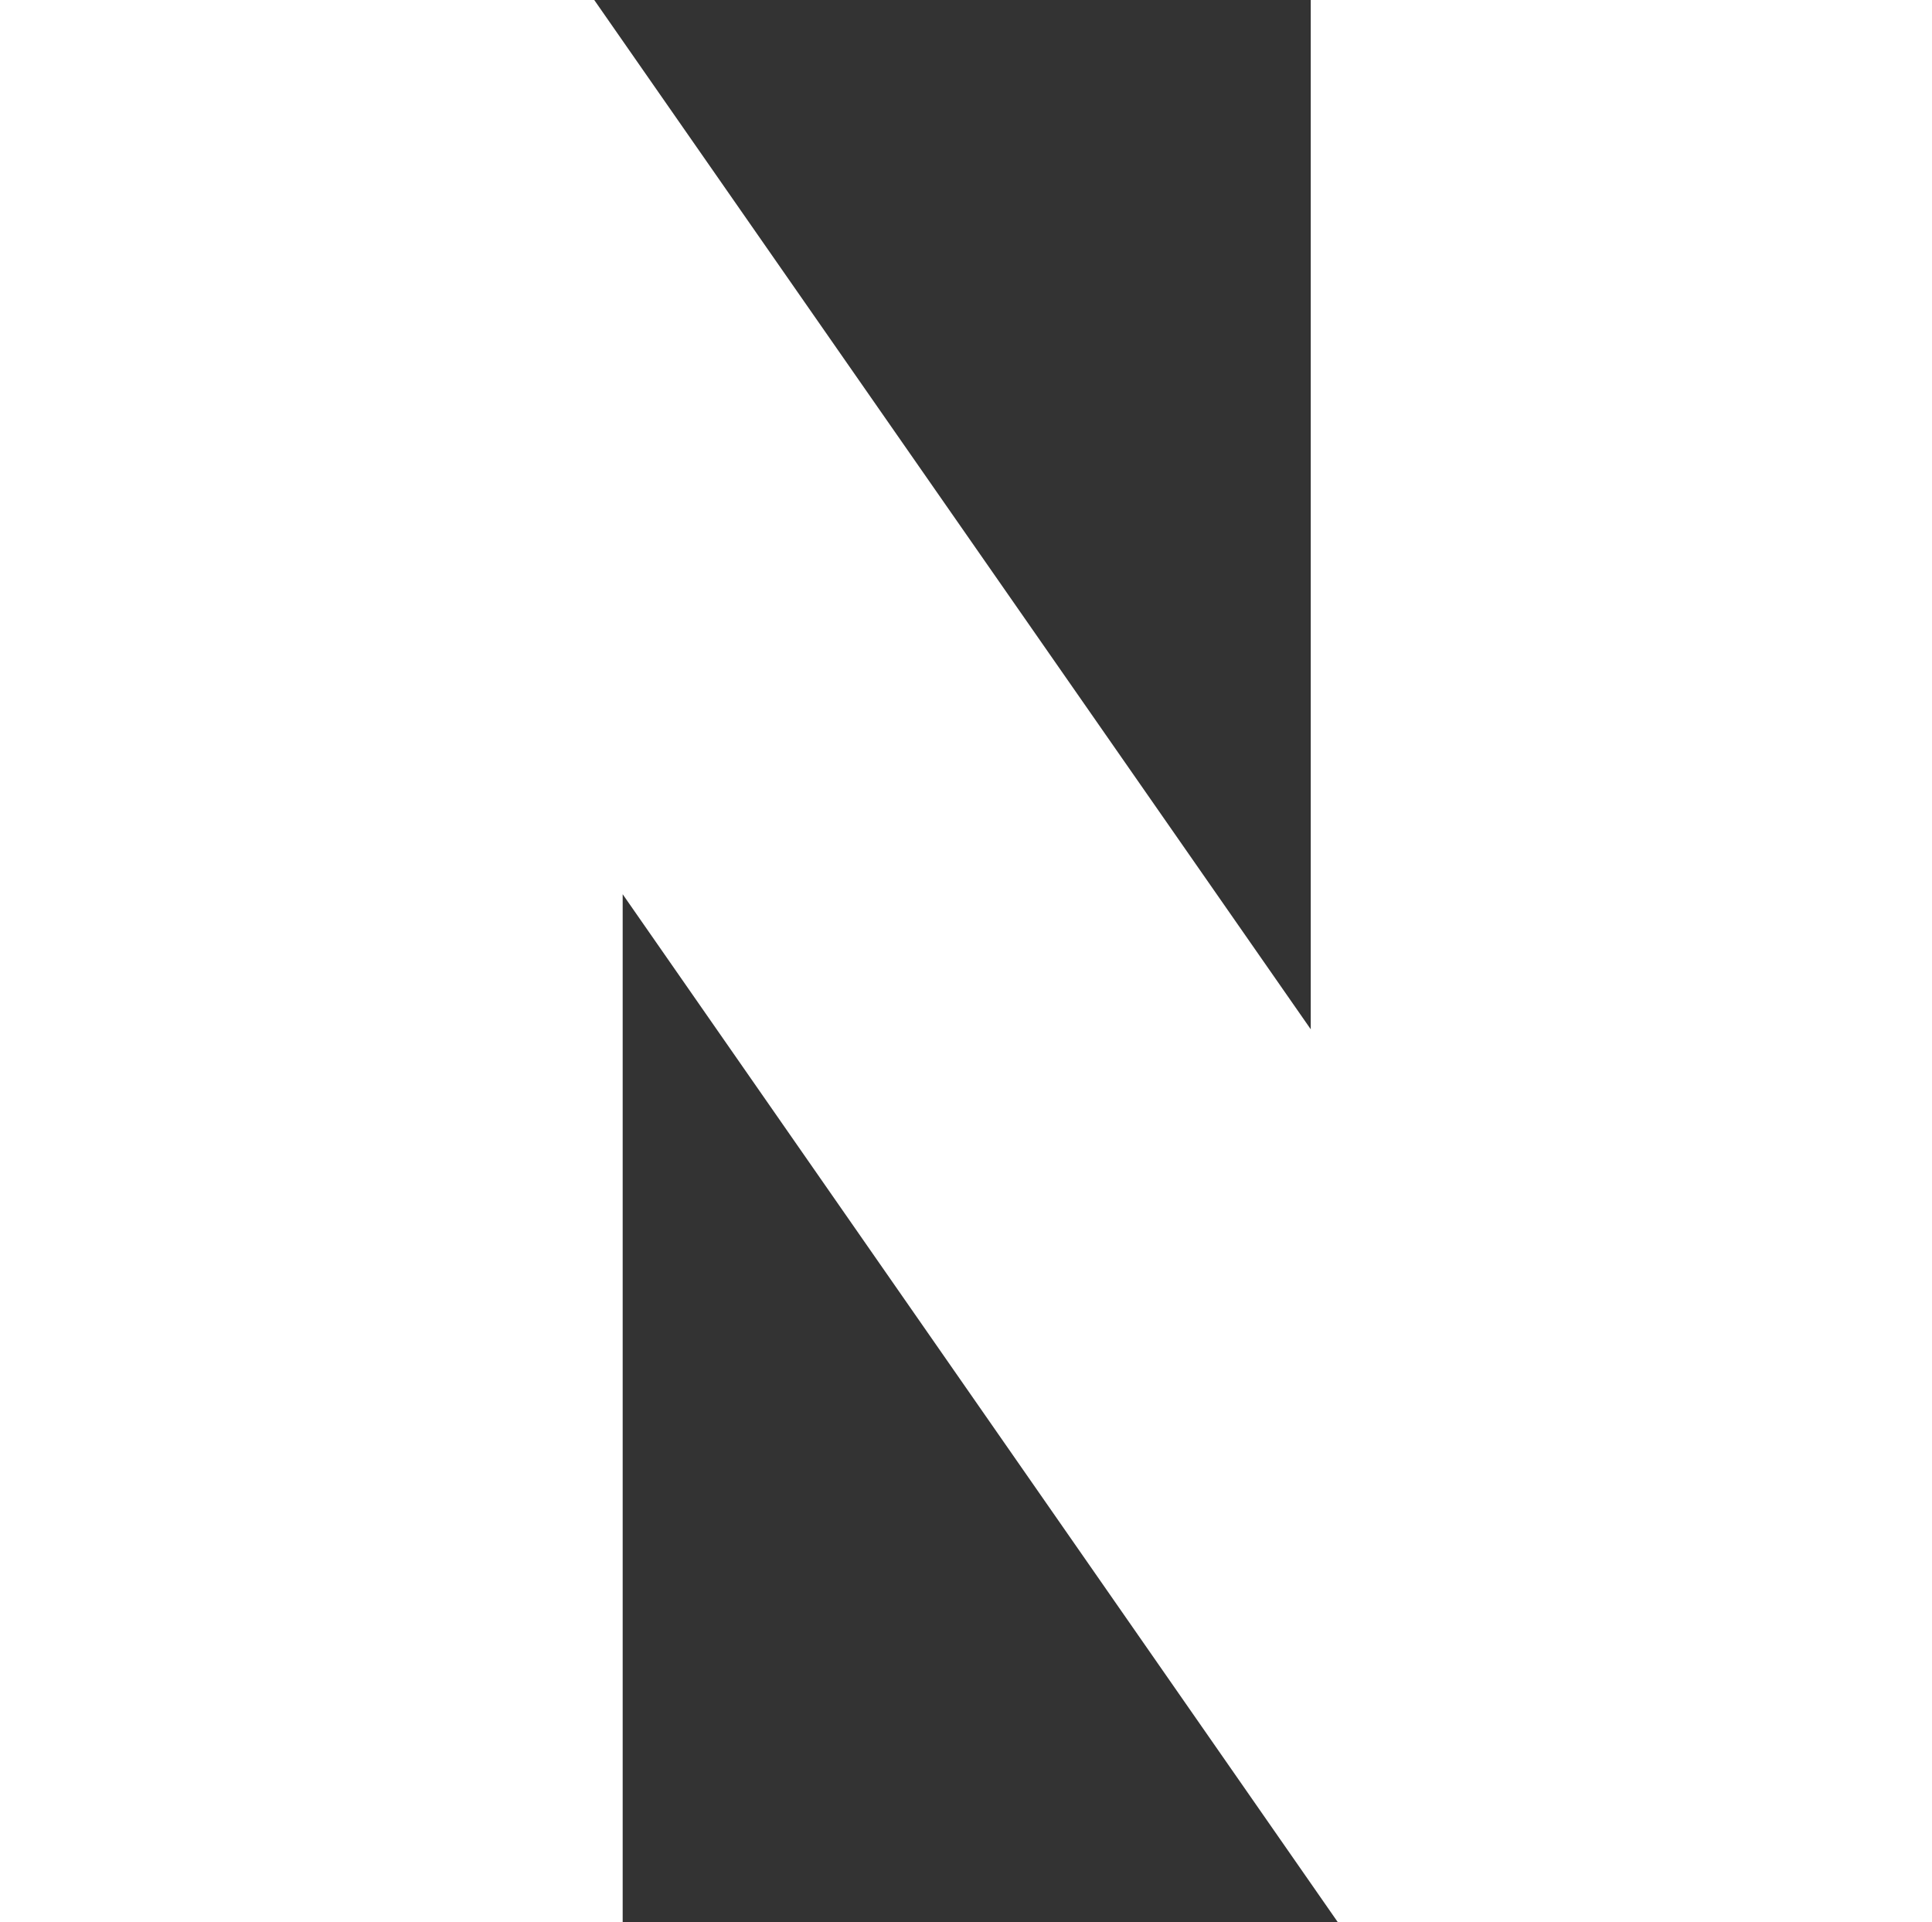 <?xml version="1.0" encoding="utf-8"?>
<!-- Generator: Adobe Illustrator 23.0.3, SVG Export Plug-In . SVG Version: 6.00 Build 0)  -->
<svg version="1.1" id="Layer_1" xmlns="http://www.w3.org/2000/svg" xmlns:xlink="http://www.w3.org/1999/xlink" x="0px" y="0px"
	 viewBox="0 0 135.9 135.2" style="enable-background:new 0 0 135.9 135.2;" xml:space="preserve">
<rect x="0" y="0" width="135.9" height="135.2" fill="#333333" stroke="none"/>
<style type="text/css">
	.st0{fill:#FFFFFF;}
</style>
<polygon class="st0" points="92.2,72.4 41.8,0 0,0 0,135.2 43.8,135.2 43.8,62.9 94.1,135.2 135.9,135.2 135.9,0 92.2,0 "/>
</svg>

